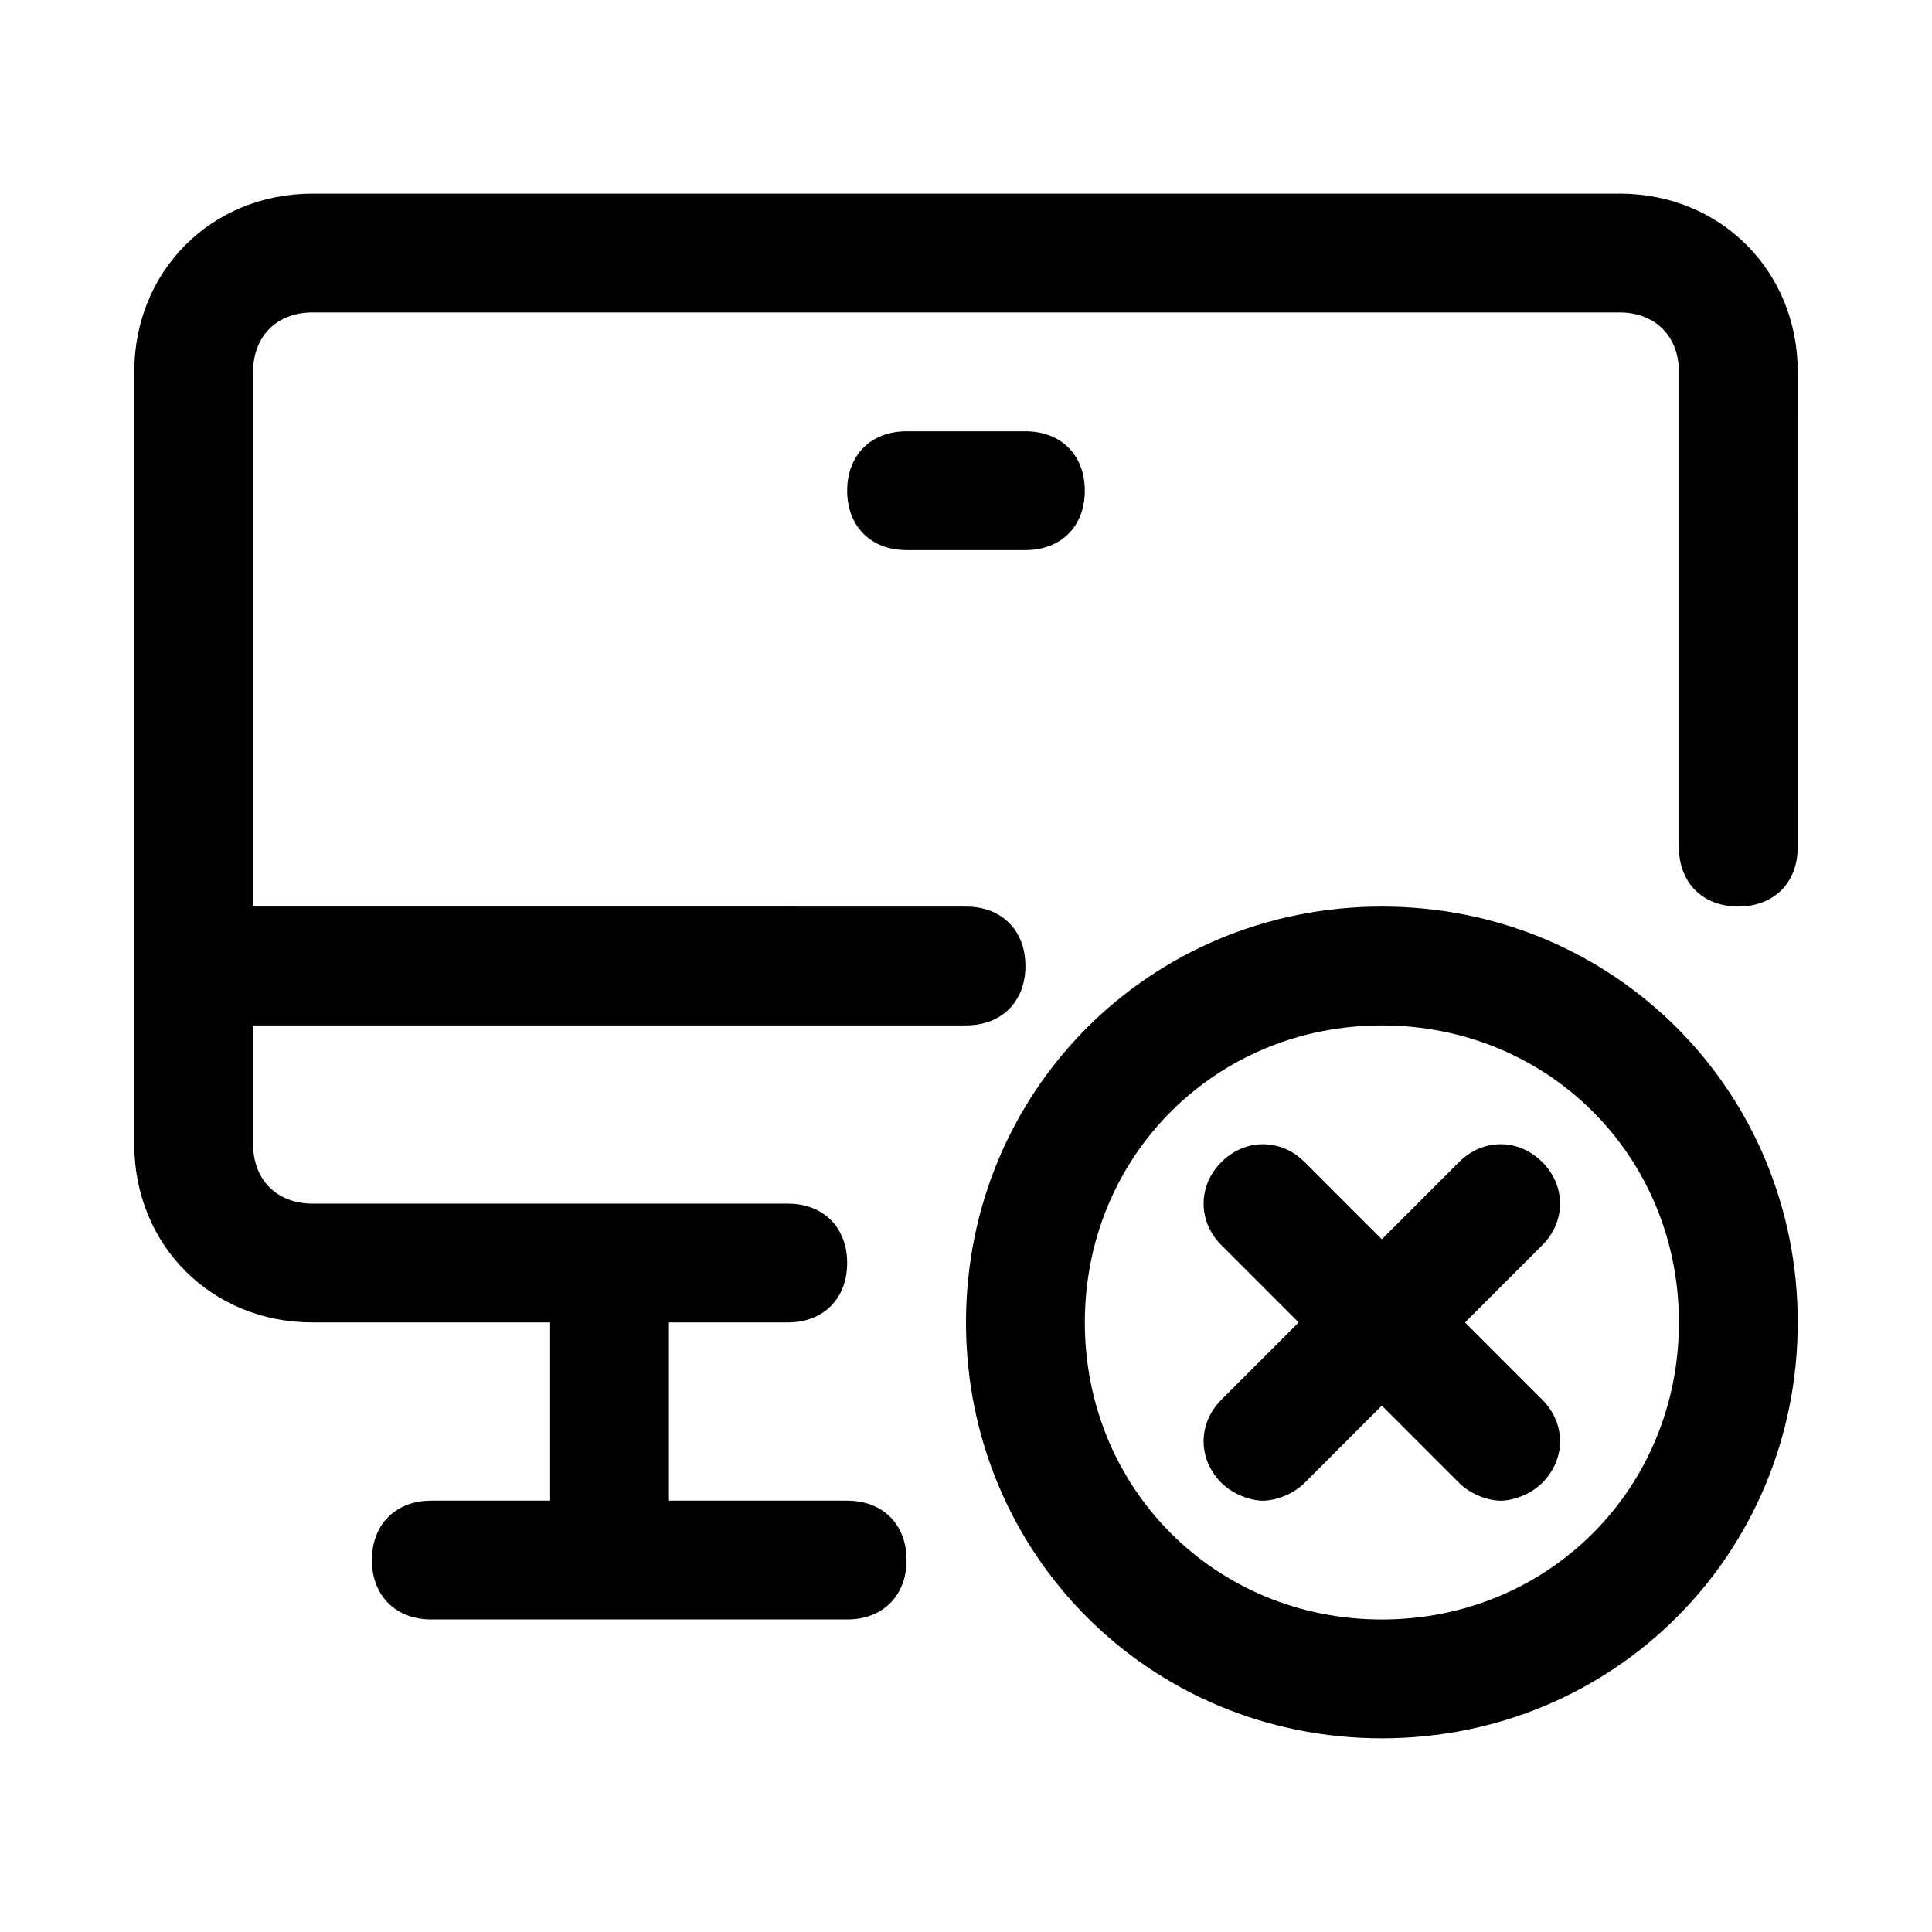 <?xml version="1.0" encoding="UTF-8"?>
<!-- Uploaded to: ICON Repo, www.svgrepo.com, Generator: ICON Repo Mixer Tools -->
<svg fill="#000000" width="800px" height="800px" version="1.1" viewBox="144 144 512 512" xmlns="http://www.w3.org/2000/svg">
 <g>
  <path d="m573.18 195.32h-346.37c-26.762 0-47.23 20.469-47.23 47.234v204.67c0 26.766 20.469 47.23 47.23 47.23h62.977v47.23l-31.488 0.004c-9.445 0-15.742 6.297-15.742 15.742s6.297 15.742 15.742 15.742h110.21c9.445 0 15.742-6.297 15.742-15.742s-6.297-15.742-15.742-15.742h-47.23v-47.23h31.488c9.445 0 15.742-6.297 15.742-15.742 0-9.445-6.297-15.742-15.742-15.742l-125.95-0.004c-9.445 0-15.742-6.297-15.742-15.742v-31.488h188.93c9.445 0 15.742-6.297 15.742-15.742 0-9.445-6.297-15.742-15.742-15.742l-188.93-0.008v-141.7c0-9.445 6.297-15.742 15.742-15.742h346.37c9.445 0 15.742 6.297 15.742 15.742v125.95c0 9.445 6.297 15.742 15.742 15.742 9.445 0 15.742-6.297 15.742-15.742l0.008-125.95c0-26.766-20.465-47.234-47.23-47.234z"/>
  <path d="m415.74 258.3h-31.488c-9.445 0-15.742 6.297-15.742 15.742 0 9.445 6.297 15.742 15.742 15.742h31.488c9.445 0 15.742-6.297 15.742-15.742 0.004-9.441-6.297-15.742-15.742-15.742z"/>
  <path d="m552.71 451.95c-6.297-6.297-15.742-6.297-22.043 0l-20.465 20.469-20.469-20.469c-6.297-6.297-15.742-6.297-22.043 0-6.297 6.297-6.297 15.742 0 22.043l20.469 20.469-20.469 20.469c-6.297 6.297-6.297 15.742 0 22.043 3.148 3.148 7.871 4.723 11.02 4.723 3.148 0 7.871-1.574 11.02-4.723l20.469-20.469 20.469 20.469c3.148 3.148 7.871 4.723 11.02 4.723 3.148 0 7.871-1.574 11.02-4.723 6.297-6.297 6.297-15.742 0-22.043l-20.461-20.473 20.469-20.469c6.293-6.293 6.293-15.742-0.004-22.039z"/>
  <path d="m510.21 384.25c-61.402 0-110.21 48.805-110.21 110.21 0 61.402 48.805 110.21 110.21 110.21 61.402 0 110.21-48.805 110.21-110.21 0-61.398-48.805-110.21-110.21-110.21zm0 188.93c-44.082 0-78.719-34.637-78.719-78.719 0-44.082 34.637-78.719 78.719-78.719s78.719 34.637 78.719 78.719c0 44.082-34.637 78.719-78.719 78.719z"/>
 </g>
</svg>